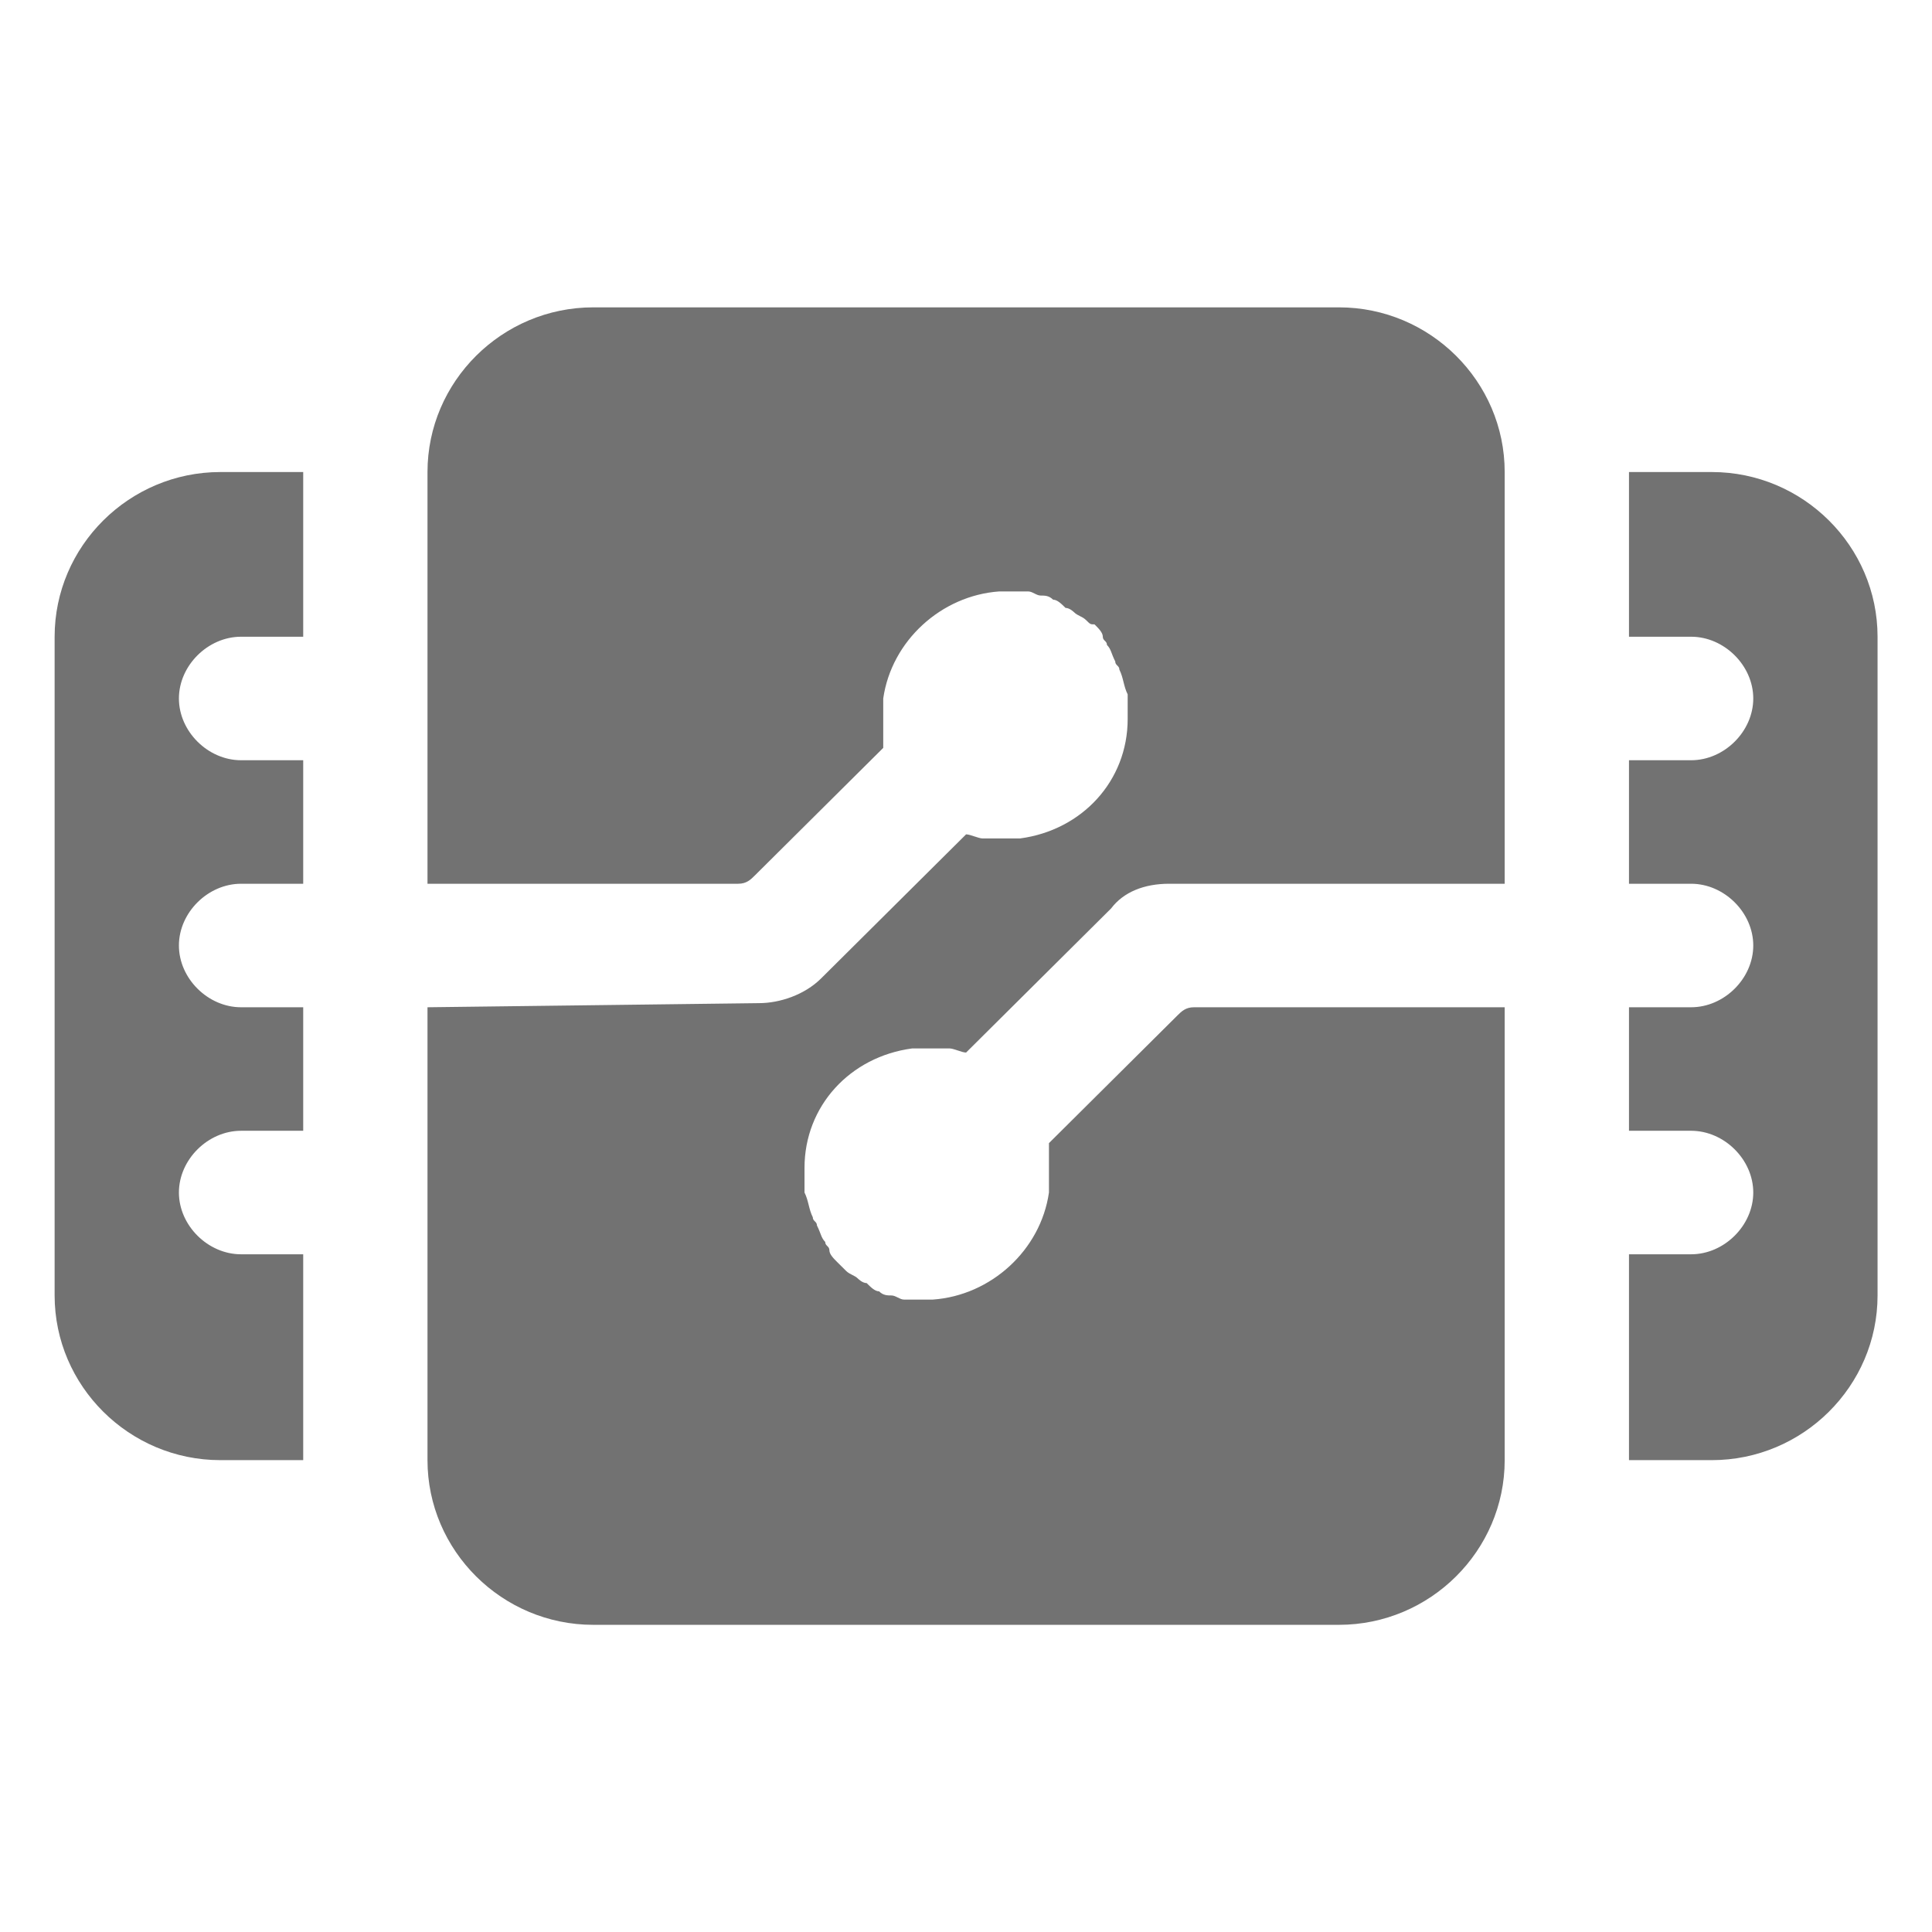 <?xml version="1.0" encoding="UTF-8" standalone="no"?>
<!DOCTYPE svg PUBLIC "-//W3C//DTD SVG 1.1//EN" "http://www.w3.org/Graphics/SVG/1.1/DTD/svg11.dtd">
<svg width="100%" height="100%" viewBox="0 0 1000 1000" version="1.1" xmlns="http://www.w3.org/2000/svg" xmlns:xlink="http://www.w3.org/1999/xlink" xml:space="preserve" xmlns:serif="http://www.serif.com/" style="fill-rule:evenodd;clip-rule:evenodd;stroke-linejoin:round;stroke-miterlimit:2;">
    <g transform="matrix(1.193,0,0,1.193,-96.453,-93.272)">
        <g id="banka.svg" transform="matrix(4.314,0,0,4.287,500,497.333)">
            <g id="图层1">
                <g id="banka.svg1" serif:id="banka.svg" transform="matrix(1,0,0,1,-100,-100)">
                    <path d="M27.083,129.167C23.75,129.167 20.833,126.25 20.833,122.917C20.833,119.583 23.75,116.667 27.083,116.667L33.333,116.667L33.333,104.167L27.083,104.167C23.75,104.167 20.833,101.25 20.833,97.917C20.833,94.583 23.75,91.667 27.083,91.667L33.333,91.667L33.333,79.167L27.083,79.167C23.75,79.167 20.833,76.25 20.833,72.917C20.833,69.583 23.75,66.667 27.083,66.667L33.333,66.667L33.333,50L25,50C15.833,50 8.333,57.5 8.333,66.667L8.333,133.333C8.333,142.5 15.833,150 25,150L33.333,150L33.333,129.167L27.083,129.167ZM175,50L166.667,50L166.667,66.667L172.917,66.667C176.25,66.667 179.167,69.583 179.167,72.917C179.167,76.25 176.25,79.167 172.917,79.167L166.667,79.167L166.667,91.667L172.917,91.667C176.25,91.667 179.167,94.583 179.167,97.917C179.167,101.25 176.25,104.167 172.917,104.167L166.667,104.167L166.667,116.667L172.917,116.667C176.25,116.667 179.167,119.583 179.167,122.917C179.167,126.25 176.25,129.167 172.917,129.167L166.667,129.167L166.667,150L175,150C184.167,150 191.667,142.5 191.667,133.333L191.667,66.667C191.667,57.5 184.167,50 175,50ZM120.417,91.667L154.167,91.667L154.167,50C154.167,40.833 146.667,33.333 137.5,33.333L62.5,33.333C53.333,33.333 45.833,40.833 45.833,50L45.833,91.667L77.083,91.667C77.917,91.667 78.333,91.25 78.75,90.833L91.667,77.917L91.667,72.917C92.5,67.083 97.5,62.5 103.333,62.083L106.25,62.083C106.667,62.083 107.083,62.5 107.5,62.5C107.917,62.5 108.333,62.5 108.75,62.917C109.167,62.917 109.583,63.333 110,63.75C110.417,63.75 110.833,64.167 110.833,64.167C111.25,64.583 111.667,64.583 112.083,65C112.5,65.417 112.5,65.417 112.917,65.417C113.333,65.833 113.75,66.25 113.75,66.667C113.75,67.083 114.167,67.083 114.167,67.5C114.583,67.917 114.583,68.333 115,69.167C115,69.583 115.417,69.583 115.417,70C115.833,70.833 115.833,71.667 116.25,72.5L116.25,75C116.25,81.25 111.667,86.25 105.417,87.083L101.667,87.083C101.25,87.083 100.417,86.667 100,86.667L85.417,101.25C83.75,102.917 81.25,103.75 79.167,103.75L45.833,104.167L45.833,150C45.833,159.167 53.333,166.667 62.5,166.667L137.5,166.667C146.667,166.667 154.167,159.167 154.167,150L154.167,104.167L122.917,104.167C122.083,104.167 121.667,104.583 121.25,105L108.333,117.917L108.333,122.917C107.5,128.75 102.5,133.333 96.667,133.75L93.75,133.75C93.333,133.75 92.917,133.333 92.5,133.333C92.083,133.333 91.667,133.333 91.25,132.917C90.833,132.917 90.417,132.5 90,132.083C89.583,132.083 89.167,131.667 89.167,131.667C88.75,131.25 88.333,131.25 87.917,130.833L87.083,130C86.667,129.583 86.25,129.167 86.25,128.75C86.25,128.333 85.833,128.333 85.833,127.917C85.417,127.5 85.417,127.083 85,126.25C85,125.833 84.583,125.833 84.583,125.417C84.167,124.583 84.167,123.75 83.75,122.917L83.75,120.417C83.75,114.167 88.333,109.167 94.583,108.333L98.333,108.333C98.75,108.333 99.583,108.75 100,108.75L114.583,94.167C115.833,92.5 117.917,91.667 120.417,91.667Z" style="fill:rgb(114,114,114);fill-rule:nonzero;"/>
                </g>
                <g id="banka.svg2" serif:id="banka.svg">
                </g>
            </g>
        </g>
    </g>
</svg>
